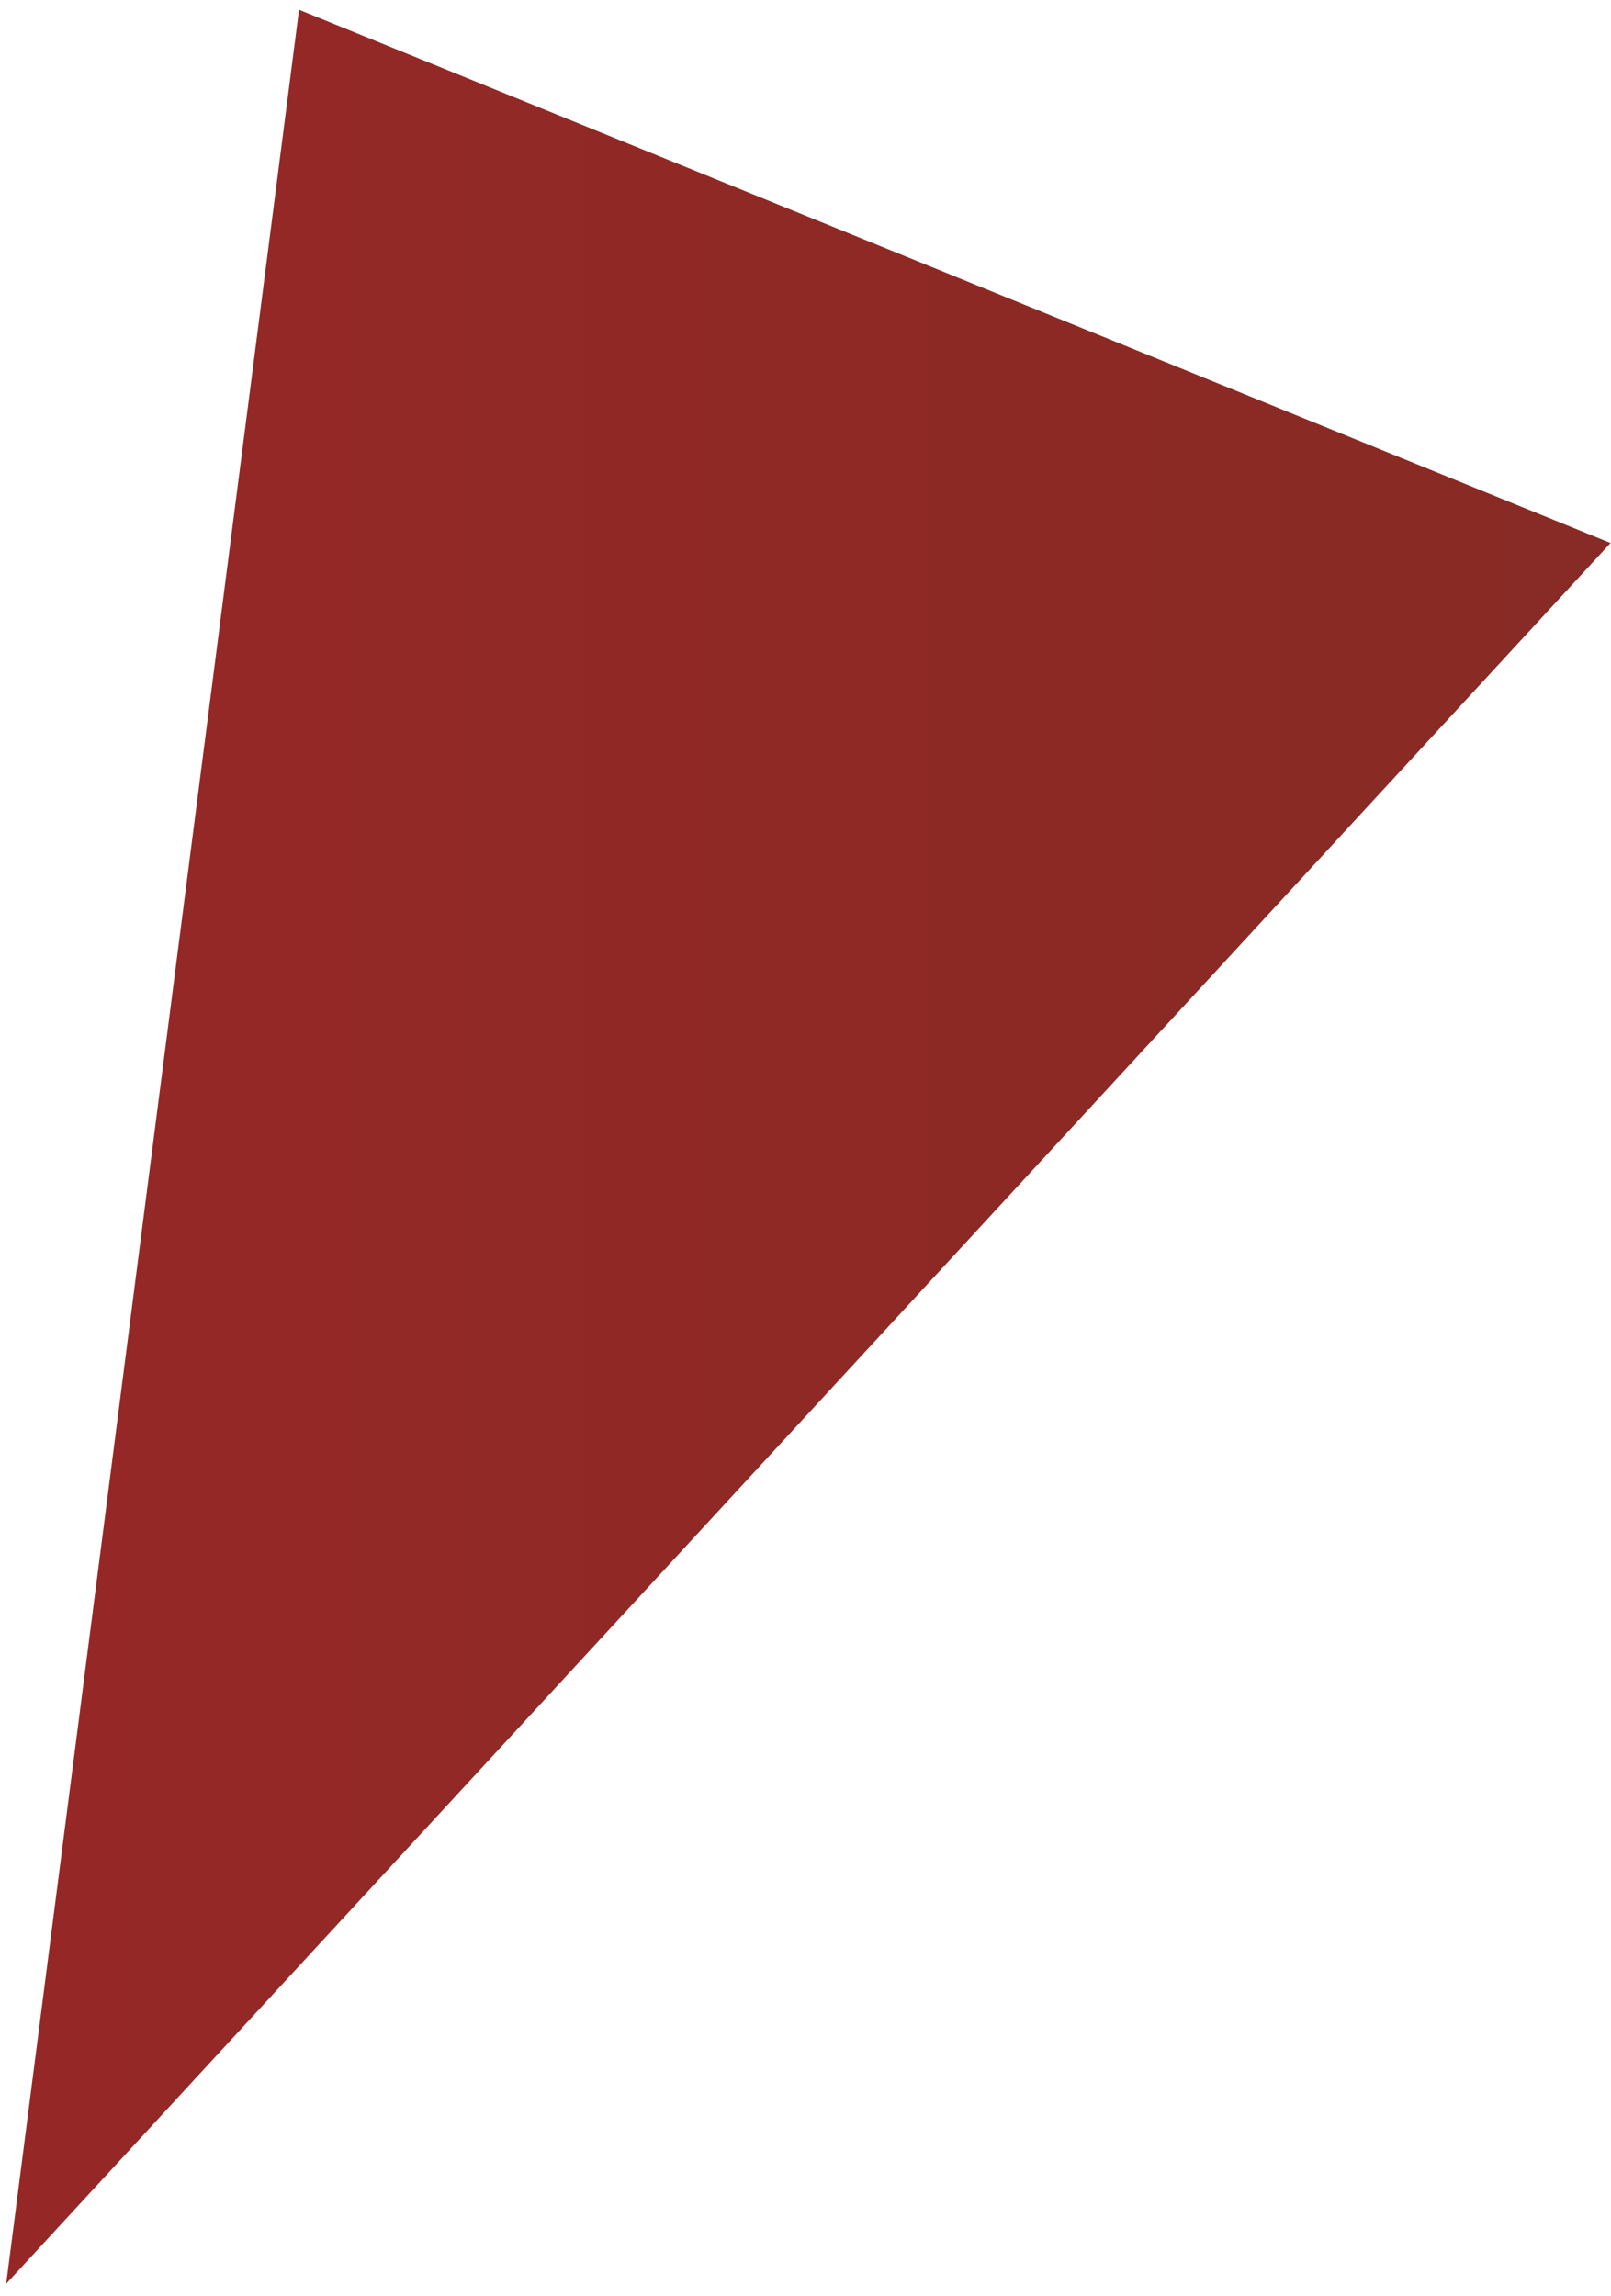 <svg width="73" height="104" viewBox="0 0 73 104" fill="none" xmlns="http://www.w3.org/2000/svg">
<path d="M13.55 0.442L0.28 103.458L72.979 24.599L13.55 0.442Z" fill="url(#paint0_linear_7017_1098)"/>
<defs>
<linearGradient id="paint0_linear_7017_1098" x1="-2.112" y1="42.465" x2="70.587" y2="42.465" gradientUnits="userSpaceOnUse">
<stop stop-color="#962826"/>
<stop offset="1" stop-color="#882A25"/>
</linearGradient>
</defs>
</svg>
